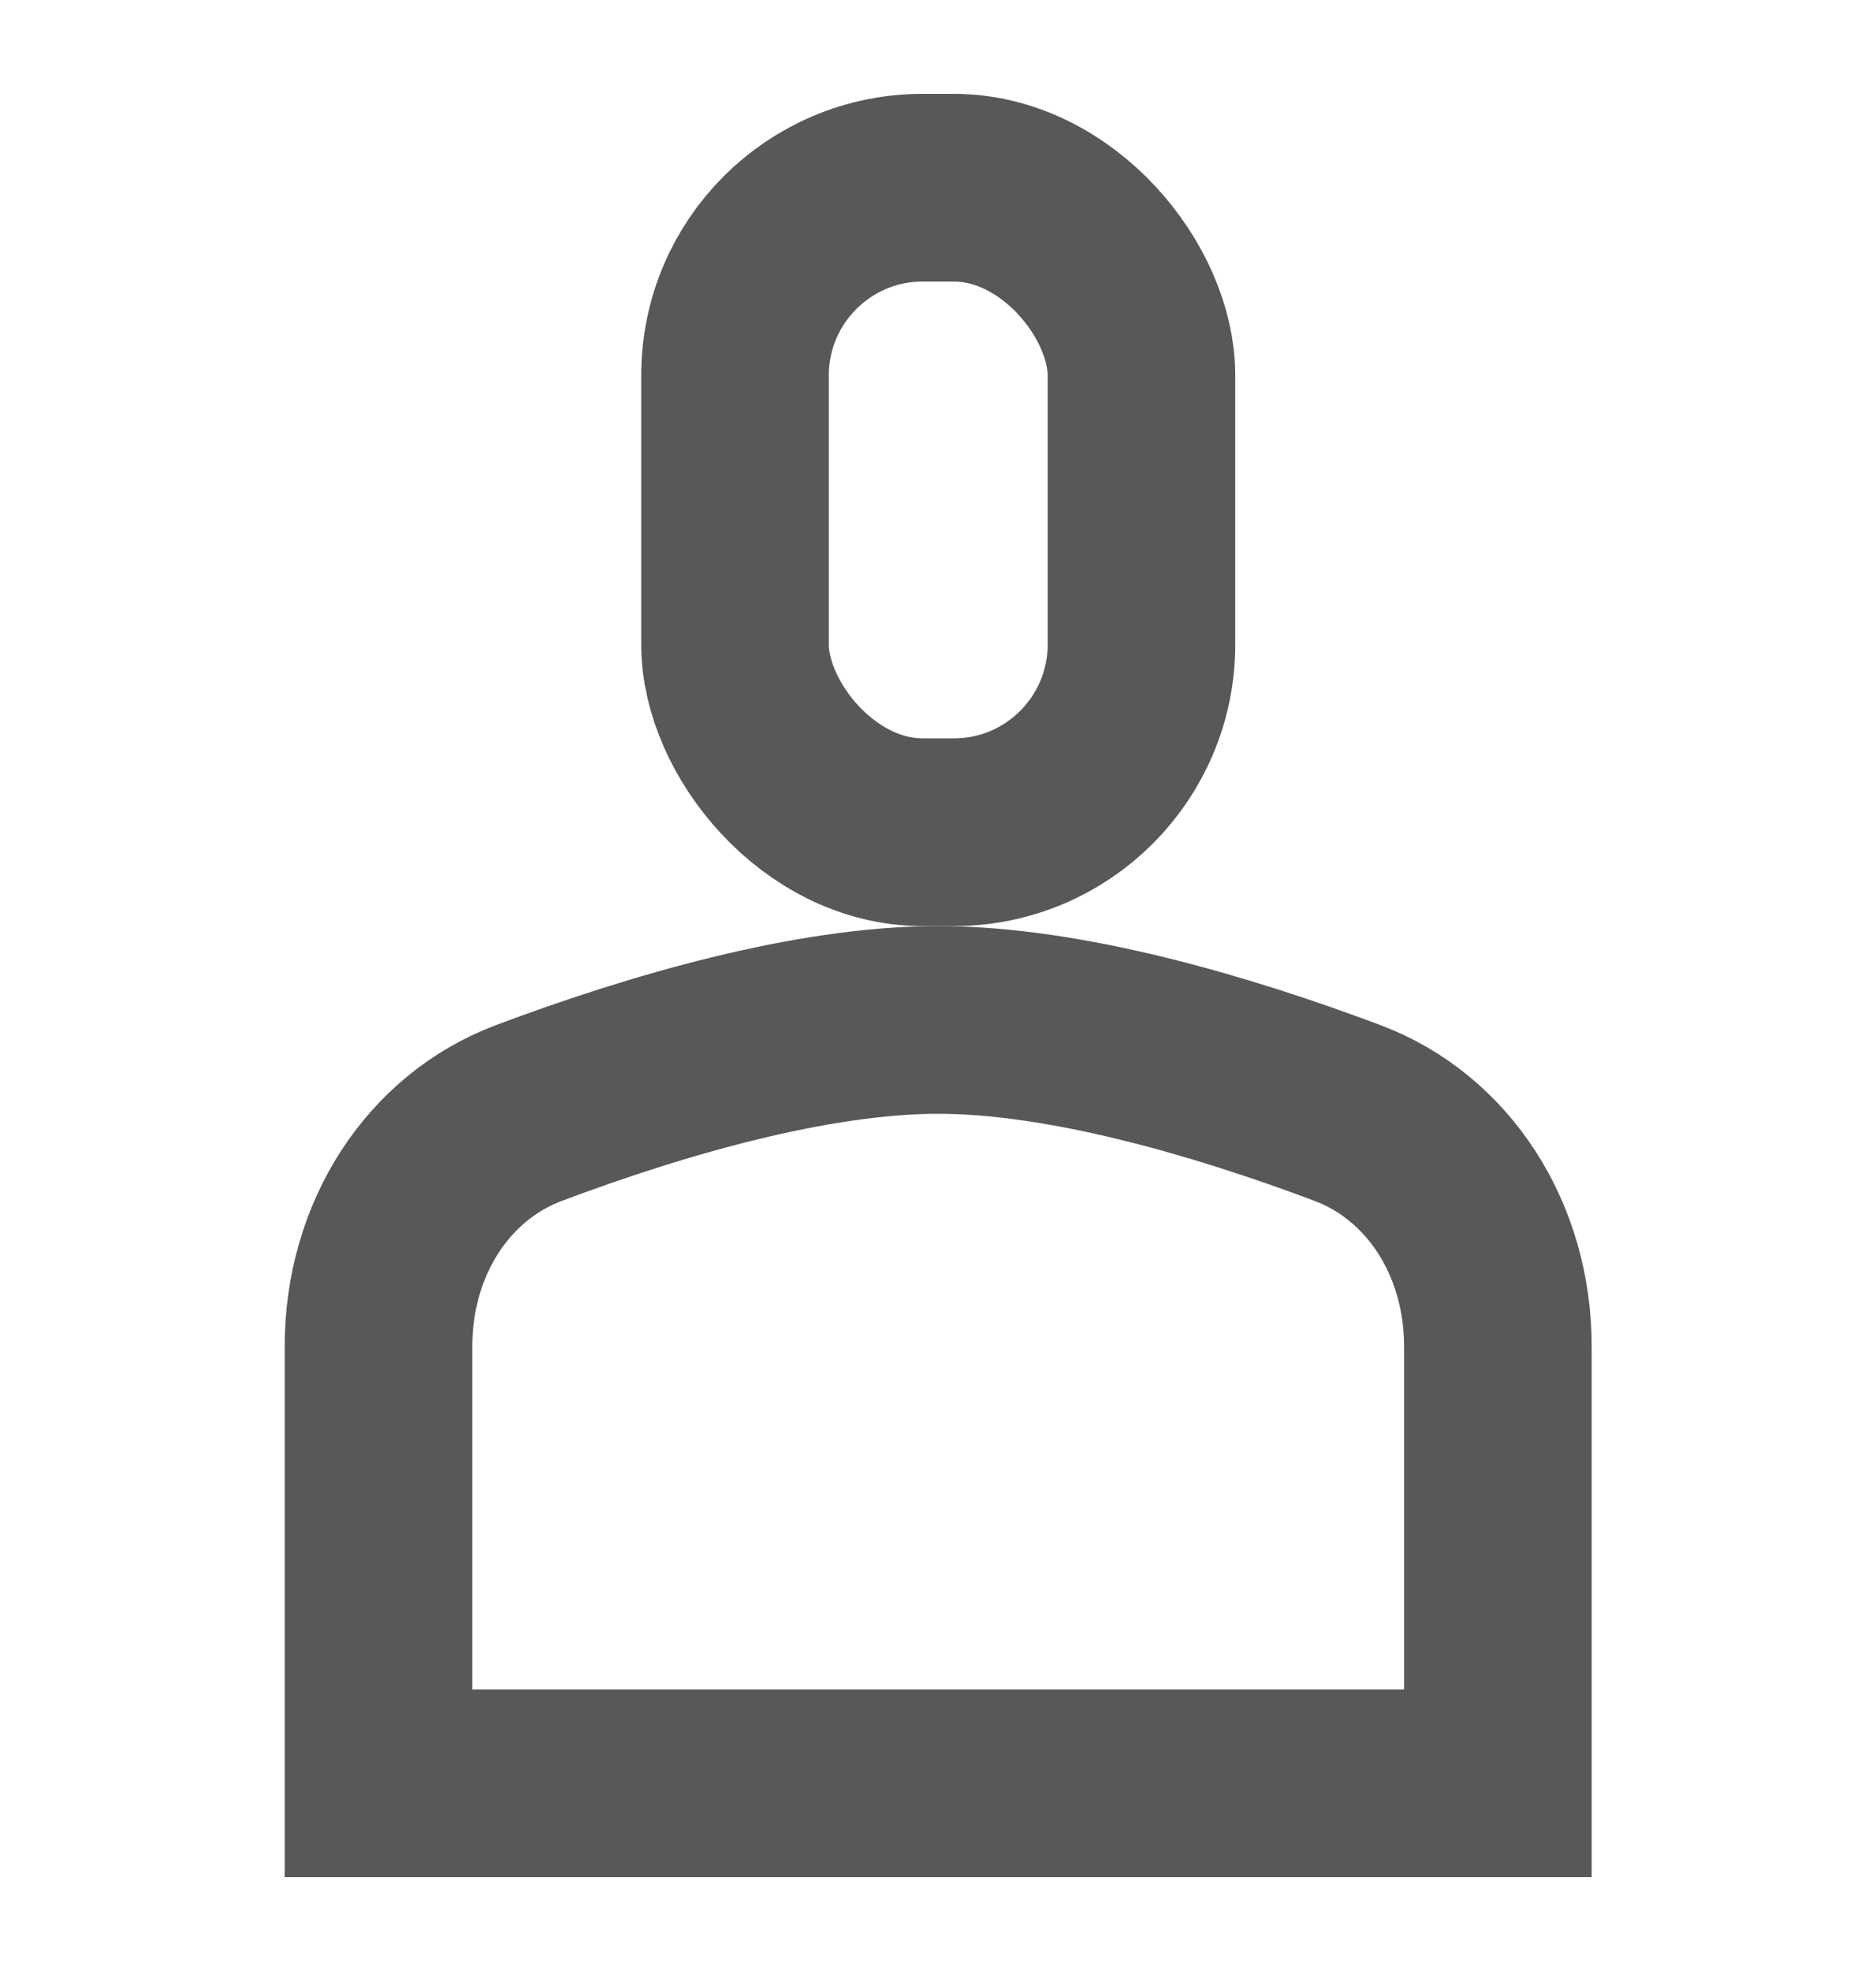 <svg xmlns="http://www.w3.org/2000/svg" width="20" height="21" viewBox="0 0 20 21" fill="none"><rect x="7.836" y="2" width="4.333" height="6.867" rx="2" stroke="#585858" stroke-width="2"></rect><path d="M4.035 14.346C4.035 13.2 4.669 12.223 5.637 11.859C6.997 11.348 8.655 10.867 10.002 10.867C11.349 10.867 13.007 11.348 14.367 11.859C15.334 12.223 15.969 13.2 15.969 14.346V19H4.035V14.346Z" stroke="#585858" stroke-width="2"></path></svg>
